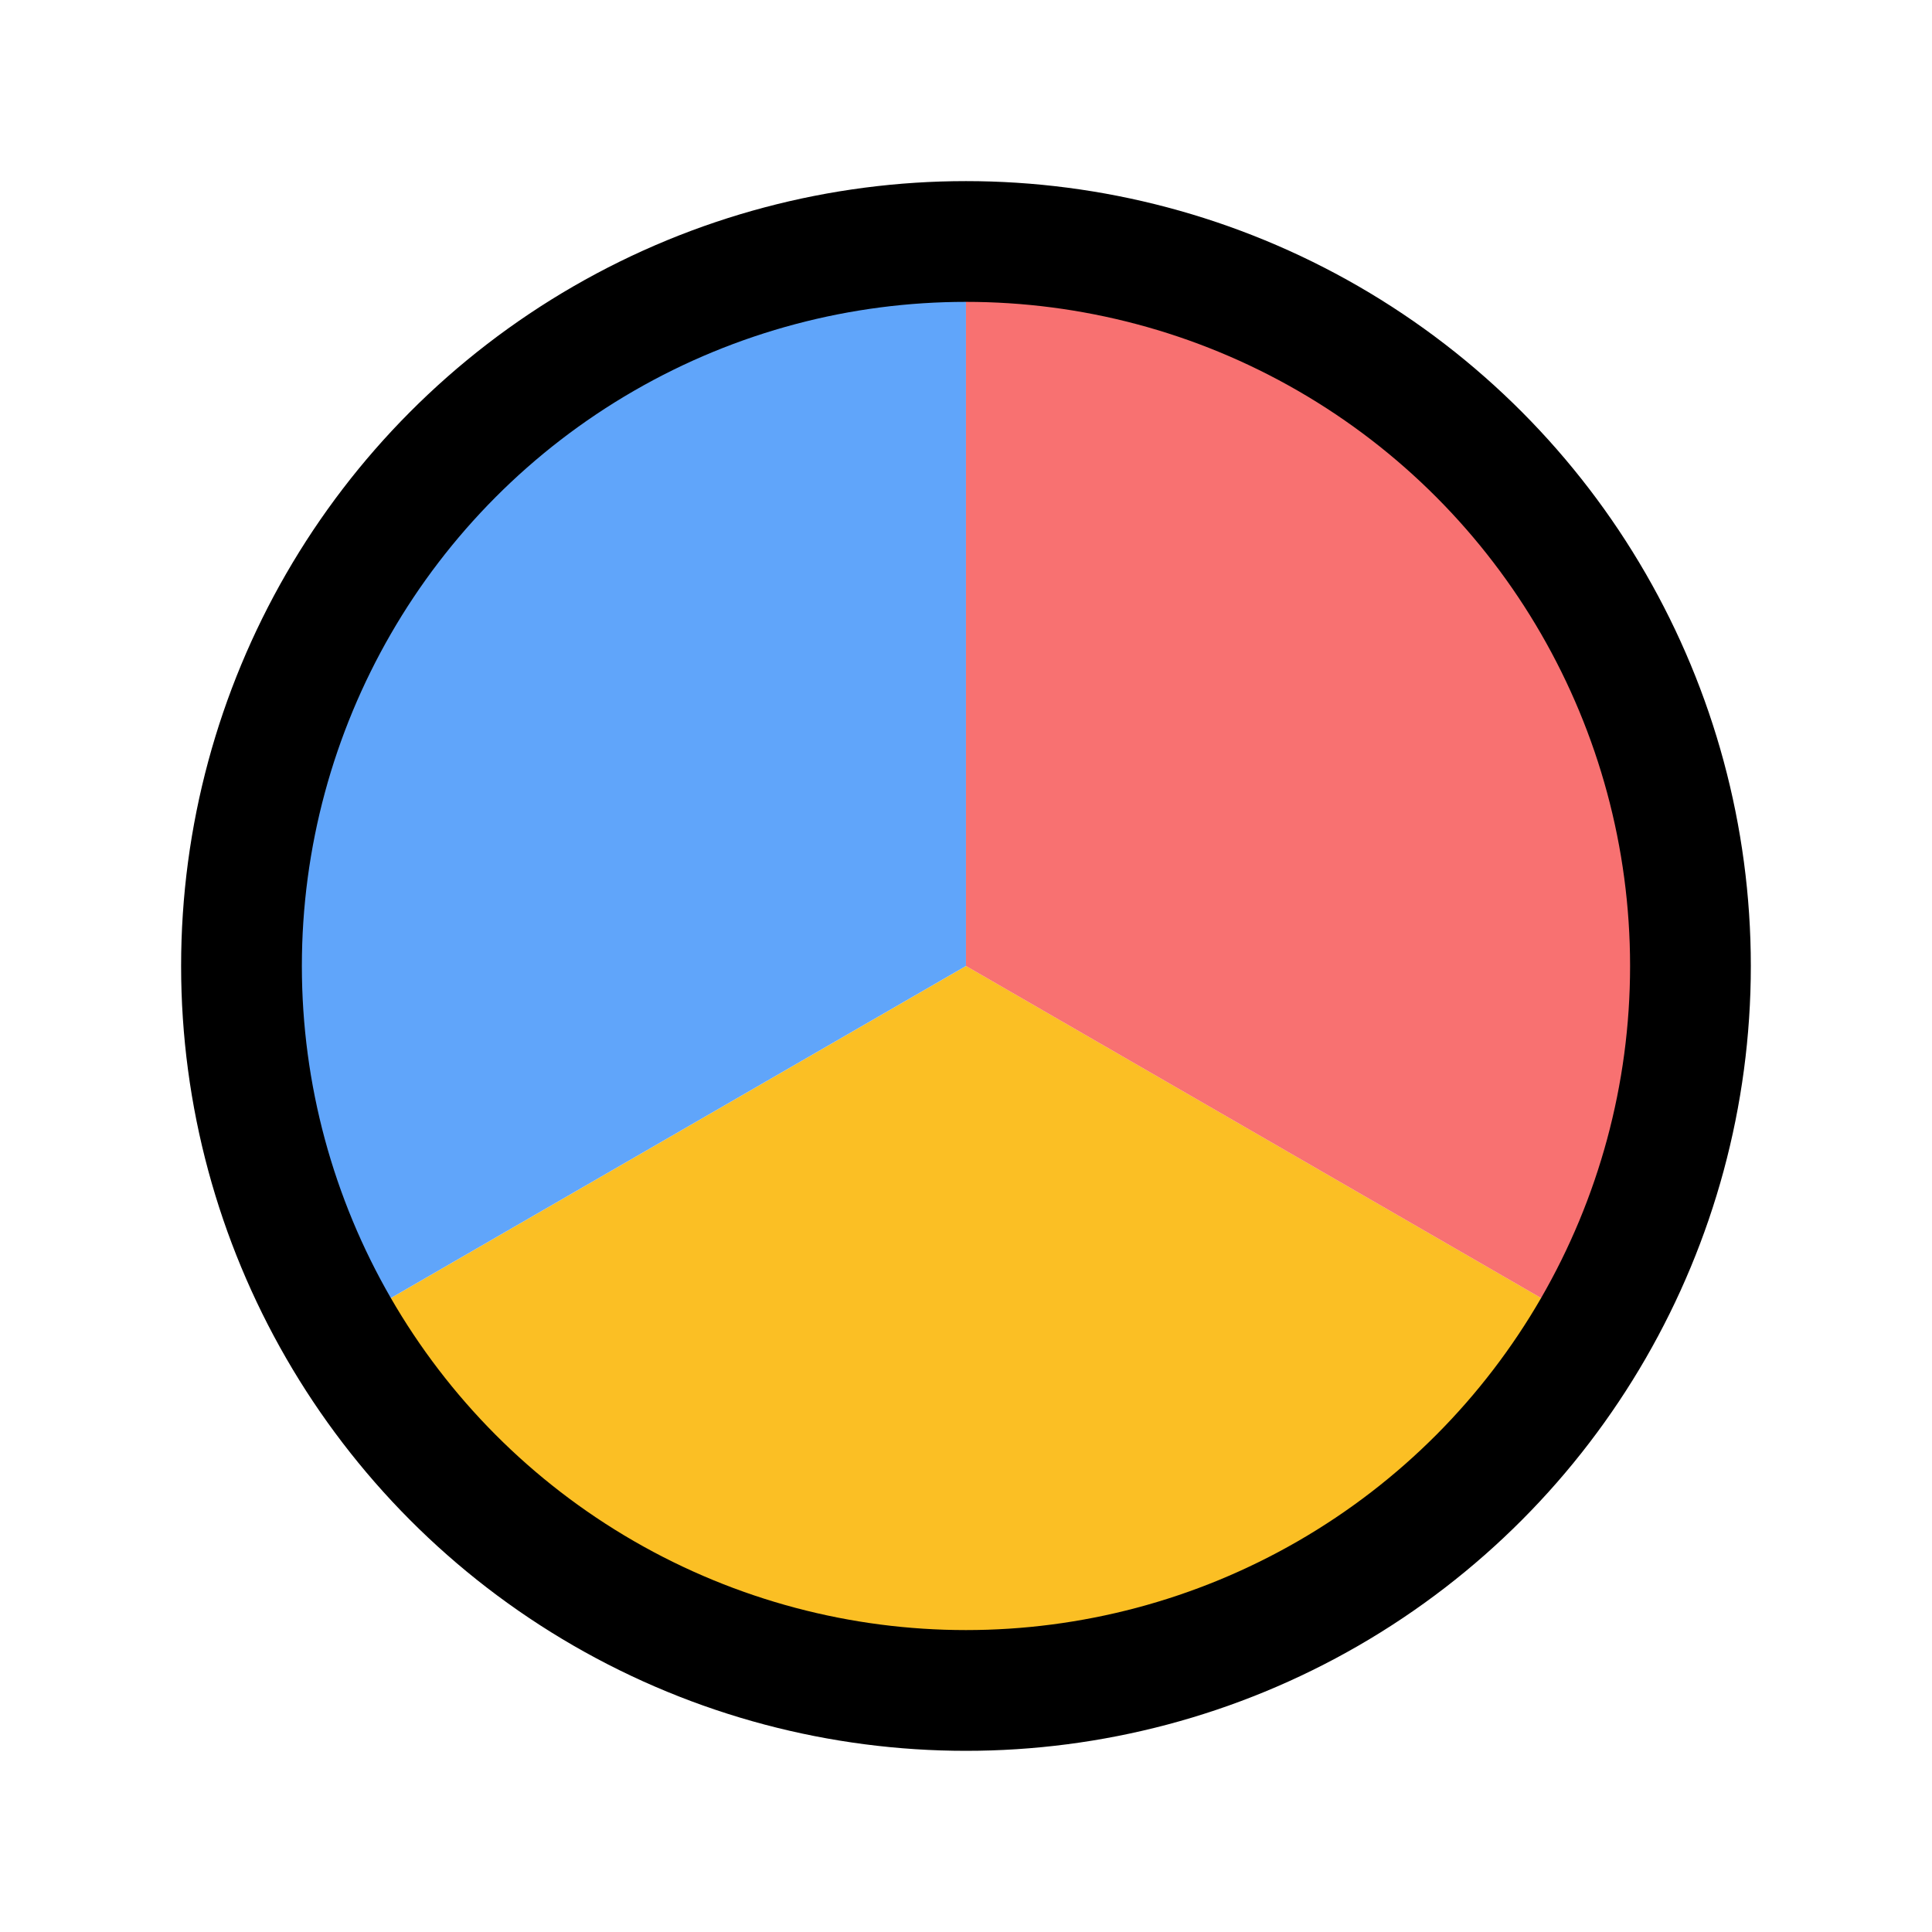 <?xml version="1.0" encoding="UTF-8"?>
<svg width="512" height="512" version="1.1" viewBox="0 0 135.47 135.47" xmlns="http://www.w3.org/2000/svg"><path d="m111.73 93.133a50.8 50.8 0 0 1-43.994 25.4 50.8 50.8 0 0 1-43.994-25.4l43.994-25.4z" style="fill:#fbbf24;paint-order:stroke markers fill"/><path d="m23.739 93.133a50.8 50.8 0 0 1 1e-6 -50.8 50.8 50.8 0 0 1 43.994-25.4v50.8z" style="fill:#60a5fa;paint-order:stroke markers fill"/><path d="m67.733 16.933a50.8 50.8 0 0 1 43.994 25.4 50.8 50.8 0 0 1 0 50.8l-43.994-25.4z" style="fill:#f87171;paint-order:stroke markers fill"/><circle cx="67.733" cy="67.733" r="50.8" style="fill:none;paint-order:stroke markers fill;stroke-linecap:round;stroke-miterlimit:27.4;stroke-width:8.467;stroke:#000"/></svg>
